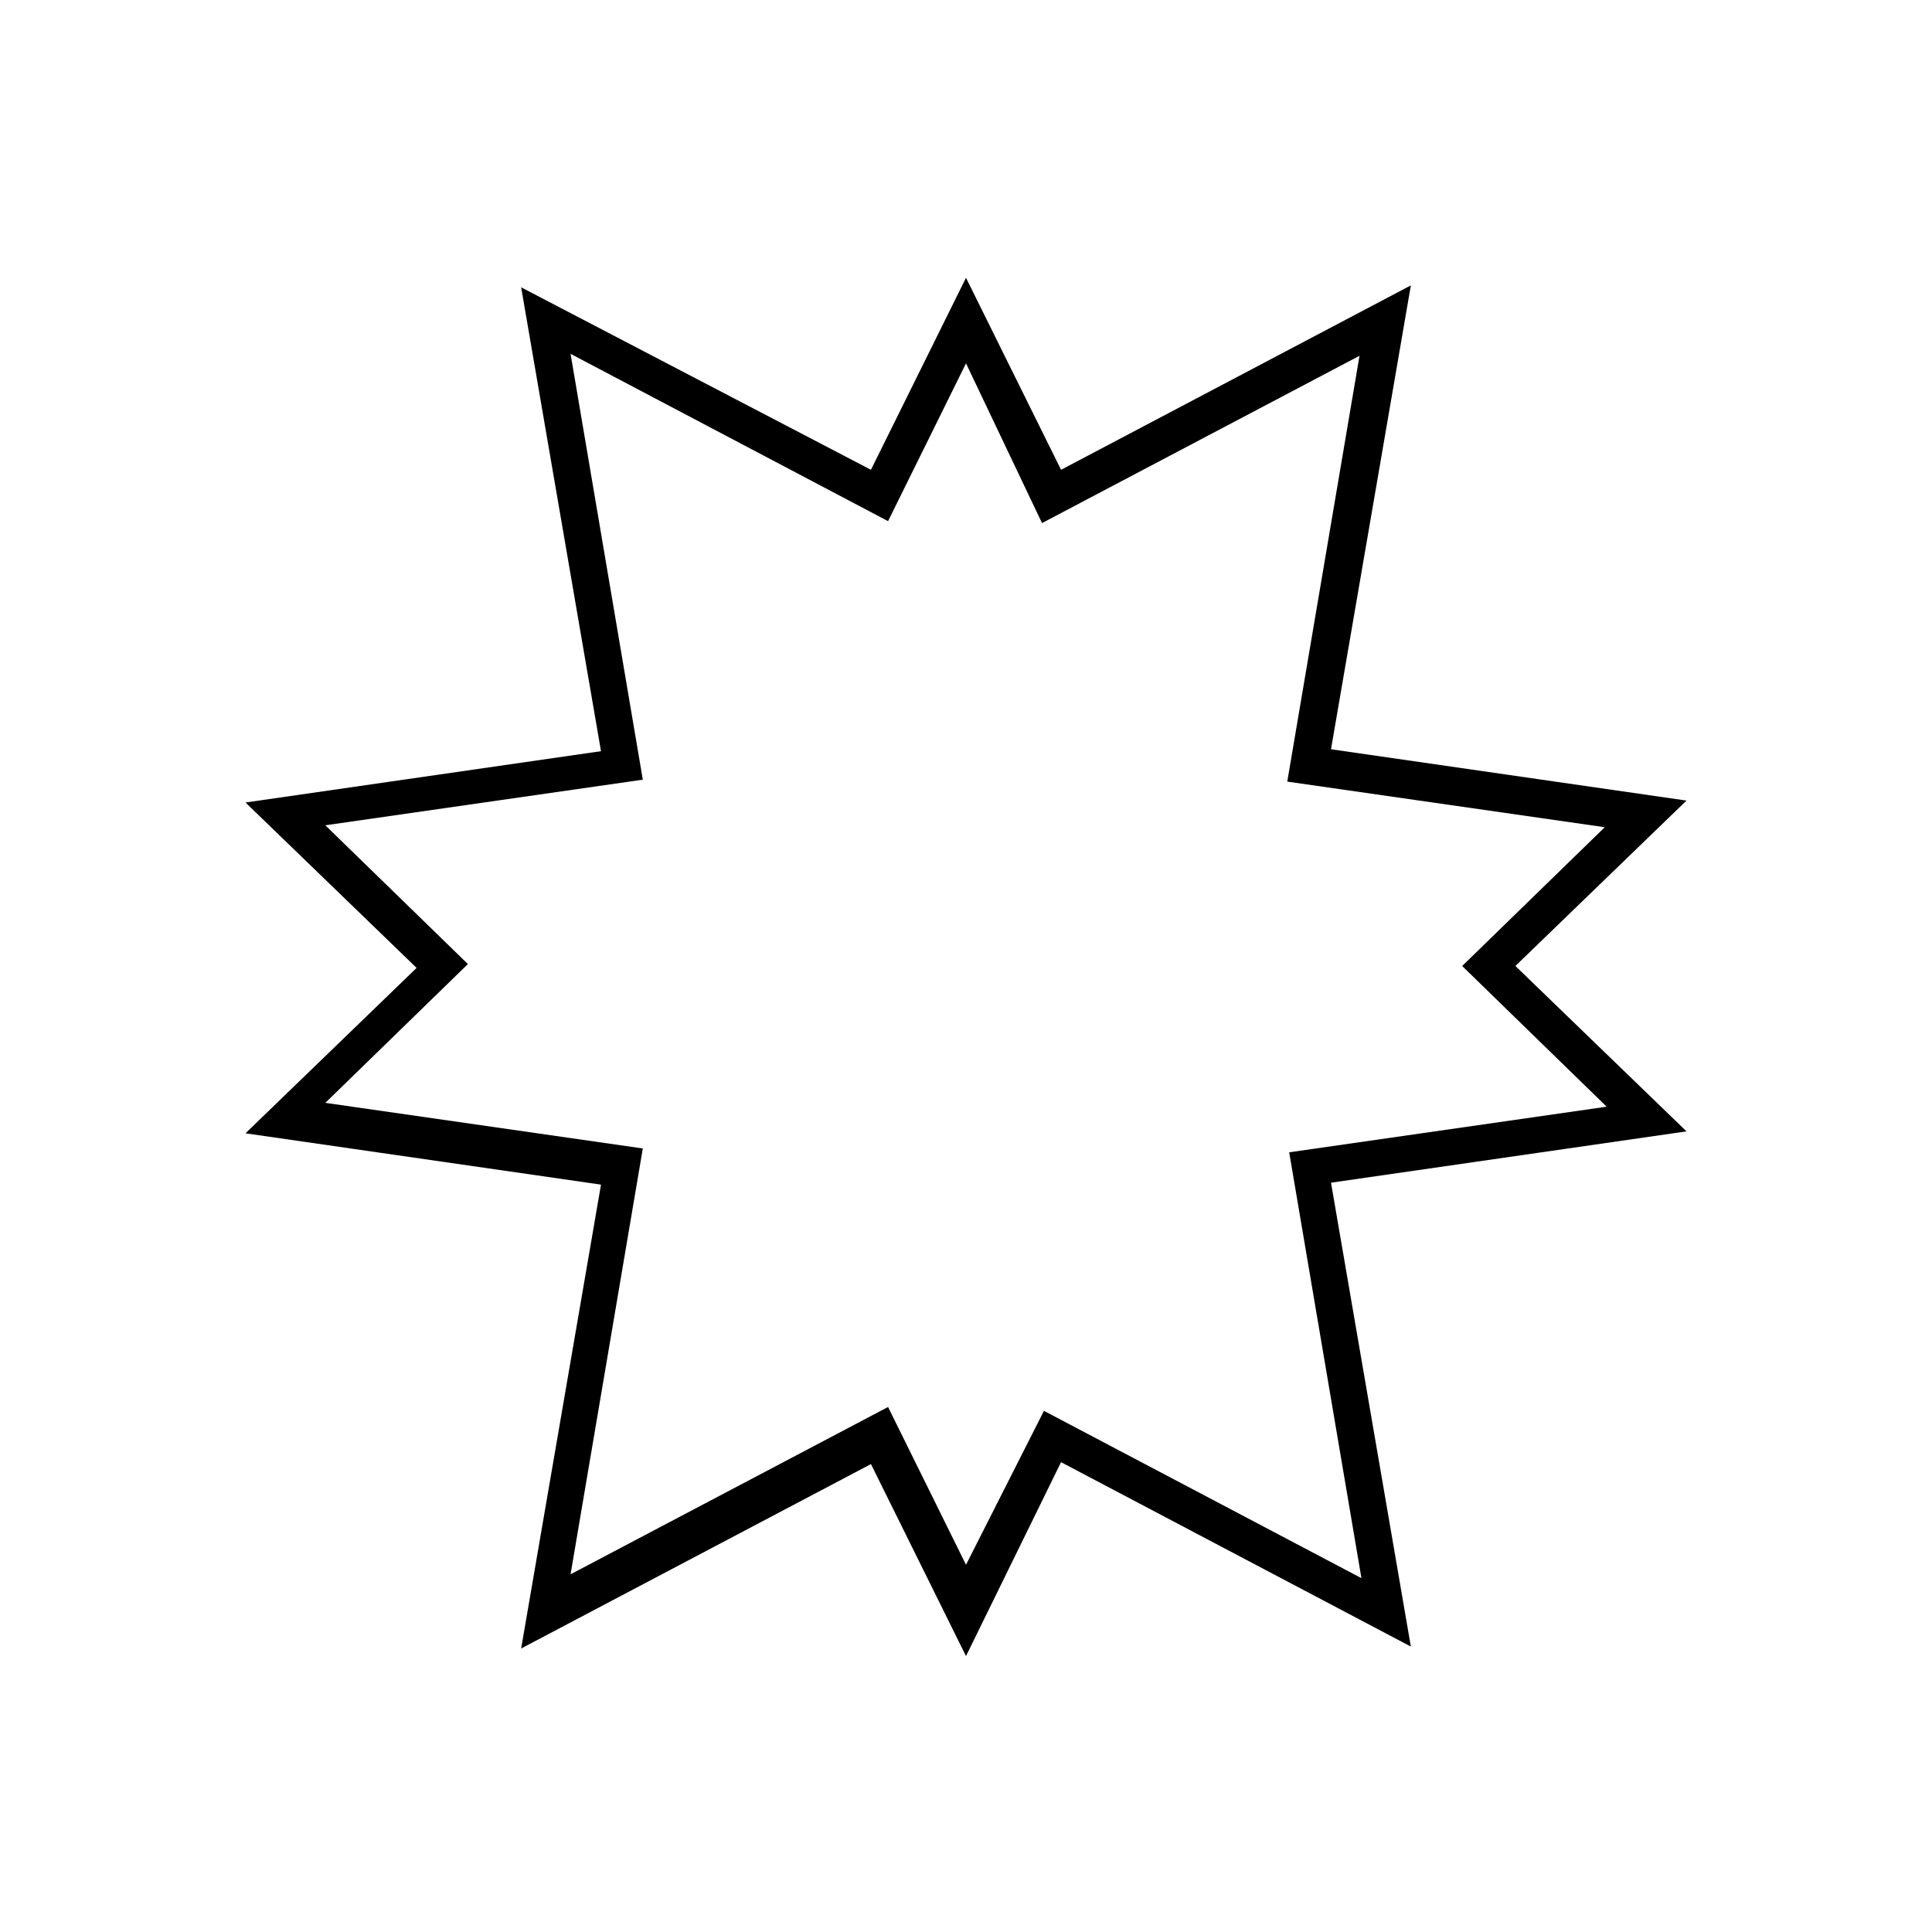<?xml version="1.0" encoding="UTF-8"?>
<!-- Uploaded to: ICON Repo, www.svgrepo.com, Generator: ICON Repo Mixer Tools -->
<svg fill="#000000" width="800px" height="800px" version="1.1" viewBox="144 144 512 512" xmlns="http://www.w3.org/2000/svg">
 <path d="m400 582.88-25.191-50.883-92.699 48.871 21.16-122.93-94.211-13.602 45.344-43.832-45.344-43.832 94.211-13.602-21.16-122.93 92.699 48.359 25.191-50.883 25.191 50.883 92.699-48.871-21.16 122.93 94.211 13.602-45.344 43.832 45.344 43.832-94.211 13.602 21.16 122.93-92.703-48.867zm20.656-64.992 84.137 44.336-19.145-112.85 84.137-12.09-38.293-37.285 37.785-36.777-84.137-12.09 19.145-112.85-84.137 44.336-20.148-42.328-20.656 41.816-84.137-44.336 19.145 112.85-84.137 12.09 37.785 36.777-37.785 36.777 84.137 12.09-19.145 112.85 84.137-44.336 20.656 41.816z"/>
</svg>